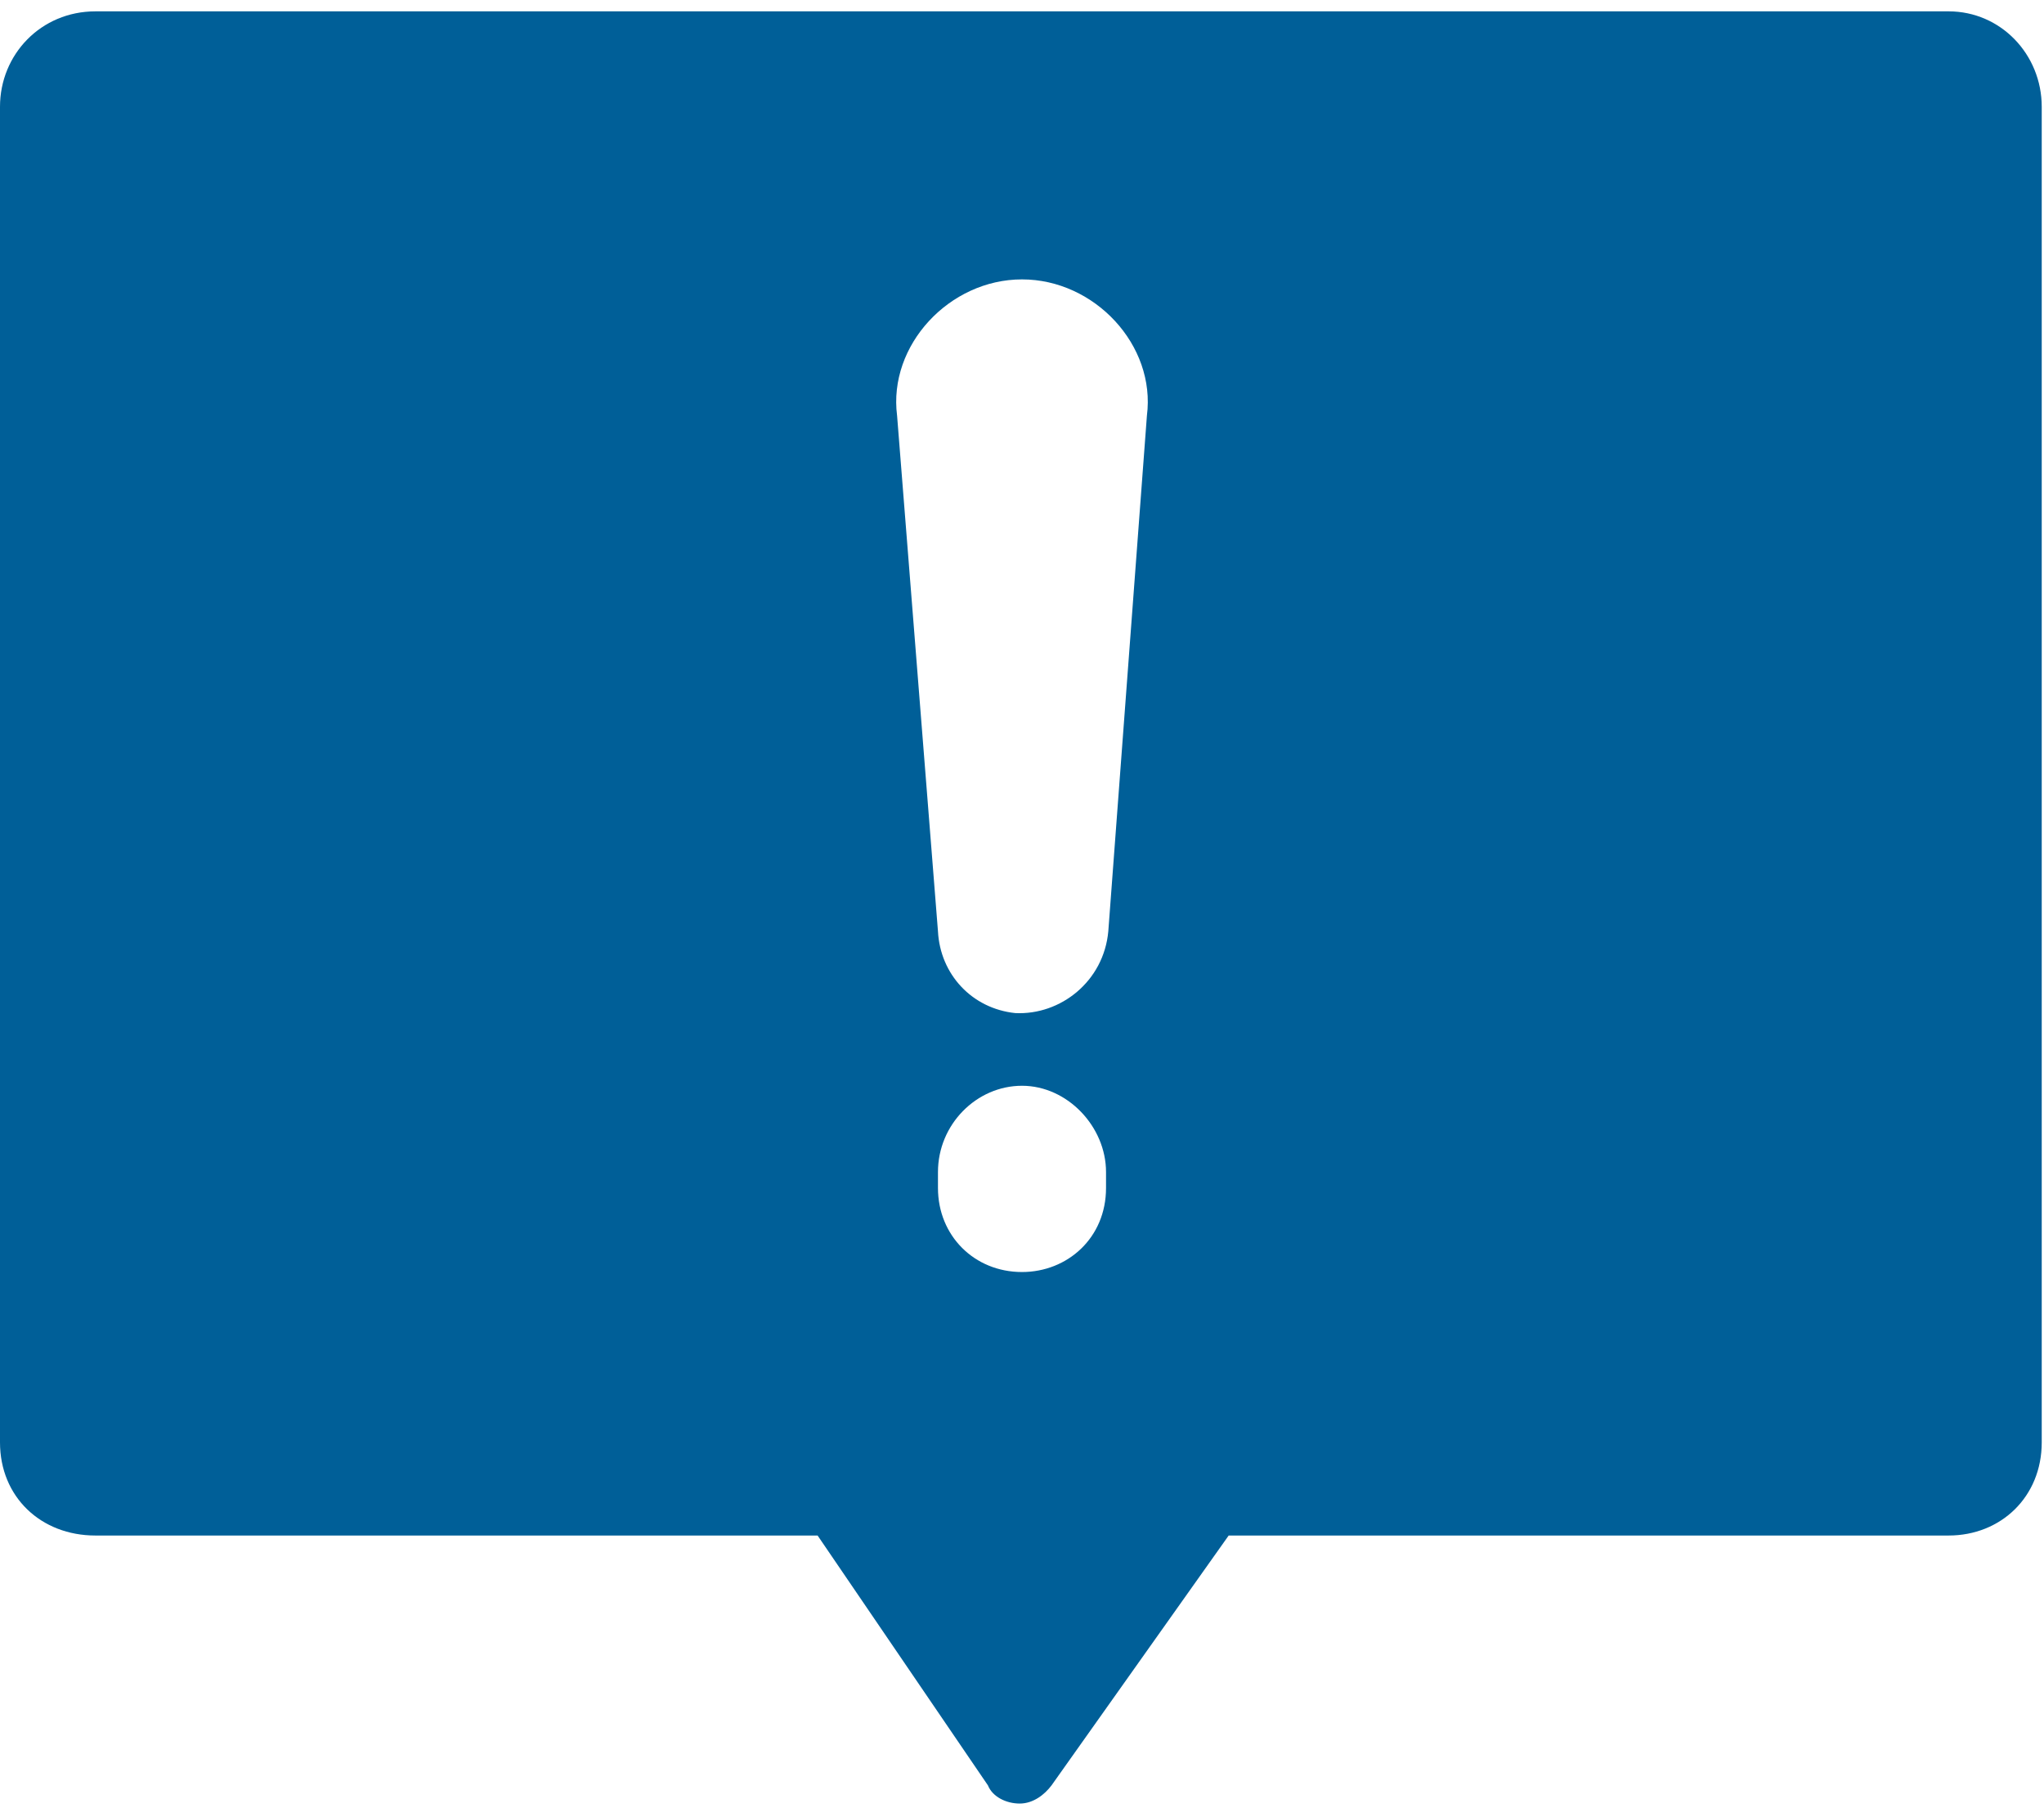 <?xml version="1.0" encoding="utf-8"?>
<!-- Generator: Adobe Illustrator 21.0.2, SVG Export Plug-In . SVG Version: 6.00 Build 0)  -->
<svg version="1.1" id="Capa_1" xmlns="http://www.w3.org/2000/svg" xmlns:xlink="http://www.w3.org/1999/xlink" x="0px" y="0px"
	 viewBox="0 0 90 80" style="enable-background:new 0 0 90 80;" xml:space="preserve">
<style type="text/css">
	.st0{fill:#005F98;}
</style>
<path class="st0" d="M461.8-170.9h-81.6c-2.4,0-4.2,1.9-4.2,4.2v58.8c0,2.4,1.8,4.1,4.2,4.1H412h18.1h31.7c2.3,0,4.1-1.7,4.1-4.1
	v-58.8C465.9-169,464.1-170.9,461.8-170.9z M401.4-152.3c4.6,0,8.2,3.7,8.2,8.4c0,4.6-3.6,8.4-8.2,8.4c-4.6,0-8.2-3.7-8.2-8.4
	C393.2-148.5,396.9-152.3,401.4-152.3z M414.5-112.3h-26.2c-1.5,0-2.8-1.1-3.2-2.5c0.9-9.8,7.9-17.5,16.3-17.5s15.4,7.6,16.3,17.5
	C417.4-113.4,416.1-112.3,414.5-112.3z M454.6-142.9h-24.6c-1.5,0-2.7-1.3-2.7-2.8s1.2-2.8,2.7-2.8h24.6c1.5,0,2.7,1.3,2.7,2.8
	C457.4-144.2,456.2-142.9,454.6-142.9z M454.6-154.1h-24.6c-1.5,0-2.7-1.3-2.7-2.8s1.2-2.8,2.7-2.8h24.6c1.5,0,2.7,1.3,2.7,2.8
	C457.4-155.3,456.2-154.1,454.6-154.1z"/>
<g>
	<path class="st0" d="M610.1-119.1l-28.2-27c-0.5-0.5-0.5-1.4,0-1.9l2.8-2.8c0.5-0.5,1.4-0.5,1.9,0l0.3,0.3c0.2,0.2,0.3,0.2,0.5,0.2
		c0.2,0,0.4-0.1,0.5-0.2l3.2-3.2c0.9-0.9,1.5-2,1.6-3.3c0.1-1.4-0.4-2.8-1.4-3.8l-14.1-14.1c-1-1-2.4-1.5-3.8-1.4
		c-1.2,0.1-2.4,0.7-3.3,1.6l-3.2,3.2c-0.1,0.1-0.2,0.3-0.2,0.5c0,0.2,0.1,0.4,0.2,0.5l0.3,0.3c0.5,0.5,0.5,1.4,0,1.9l-15.9,15.9
		c-0.5,0.5-1.4,0.5-1.9,0l-0.3-0.3c-0.3-0.3-0.8-0.3-1.1,0l-3.2,3.2c-0.9,0.9-1.5,2-1.6,3.3c-0.1,1.4,0.4,2.8,1.4,3.8l14.1,14.1
		c1,1,2.4,1.5,3.8,1.4c1.2-0.1,2.4-0.7,3.3-1.6l3.2-3.2c0.1-0.1,0.2-0.3,0.2-0.5c0-0.2-0.1-0.4-0.2-0.5l-0.3-0.3
		c-0.5-0.5-0.5-1.4,0-1.9l2.8-2.8c0.5-0.5,1.4-0.5,1.9,0l26.9,28.1c1.2,1.2,2.8,2.1,4.5,2.2c2.5,0.2,4.8-0.9,6.3-3.1
		c0.5-0.8,0.9-1.7,1-2.6C612.5-115.3,611.7-117.5,610.1-119.1z"/>
	<path class="st0" d="M580.1-113.2h-34c-5.7,0-10.3,4.6-10.3,10.3v3.9c0,0.4,0.3,0.8,0.8,0.8h53c0.4,0,0.8-0.3,0.8-0.8v-3.9
		C590.4-108.6,585.8-113.2,580.1-113.2z"/>
</g>
<path class="st0" d="M4.2,0.5C1.8,0.5,0,2.4,0,4.7v58.8c0,2.4,1.8,4.1,4.2,4.1H36l7.5,11c0.2,0.5,0.8,0.8,1.4,0.8
	c0.6,0,1.1-0.4,1.4-0.8l7.8-11h31.7c2.3,0,4.1-1.7,4.1-4.1V4.7c0-2.3-1.8-4.2-4.1-4.2H4.2z M45,47.8c2,0,3.7,1.8,3.7,3.8v0.7
	c0,2.2-1.7,3.7-3.7,3.7c-2.1,0-3.7-1.6-3.7-3.7v-0.7C41.3,49.5,43,47.8,45,47.8L45,47.8z M45,12.3c3.2,0,5.9,2.9,5.5,6L48.8,41
	c-0.2,2.2-2.1,3.7-4.1,3.6c-1.9-0.2-3.3-1.7-3.4-3.6l-1.8-22.7C39.1,15.2,41.8,12.3,45,12.3z"/>
</svg>
